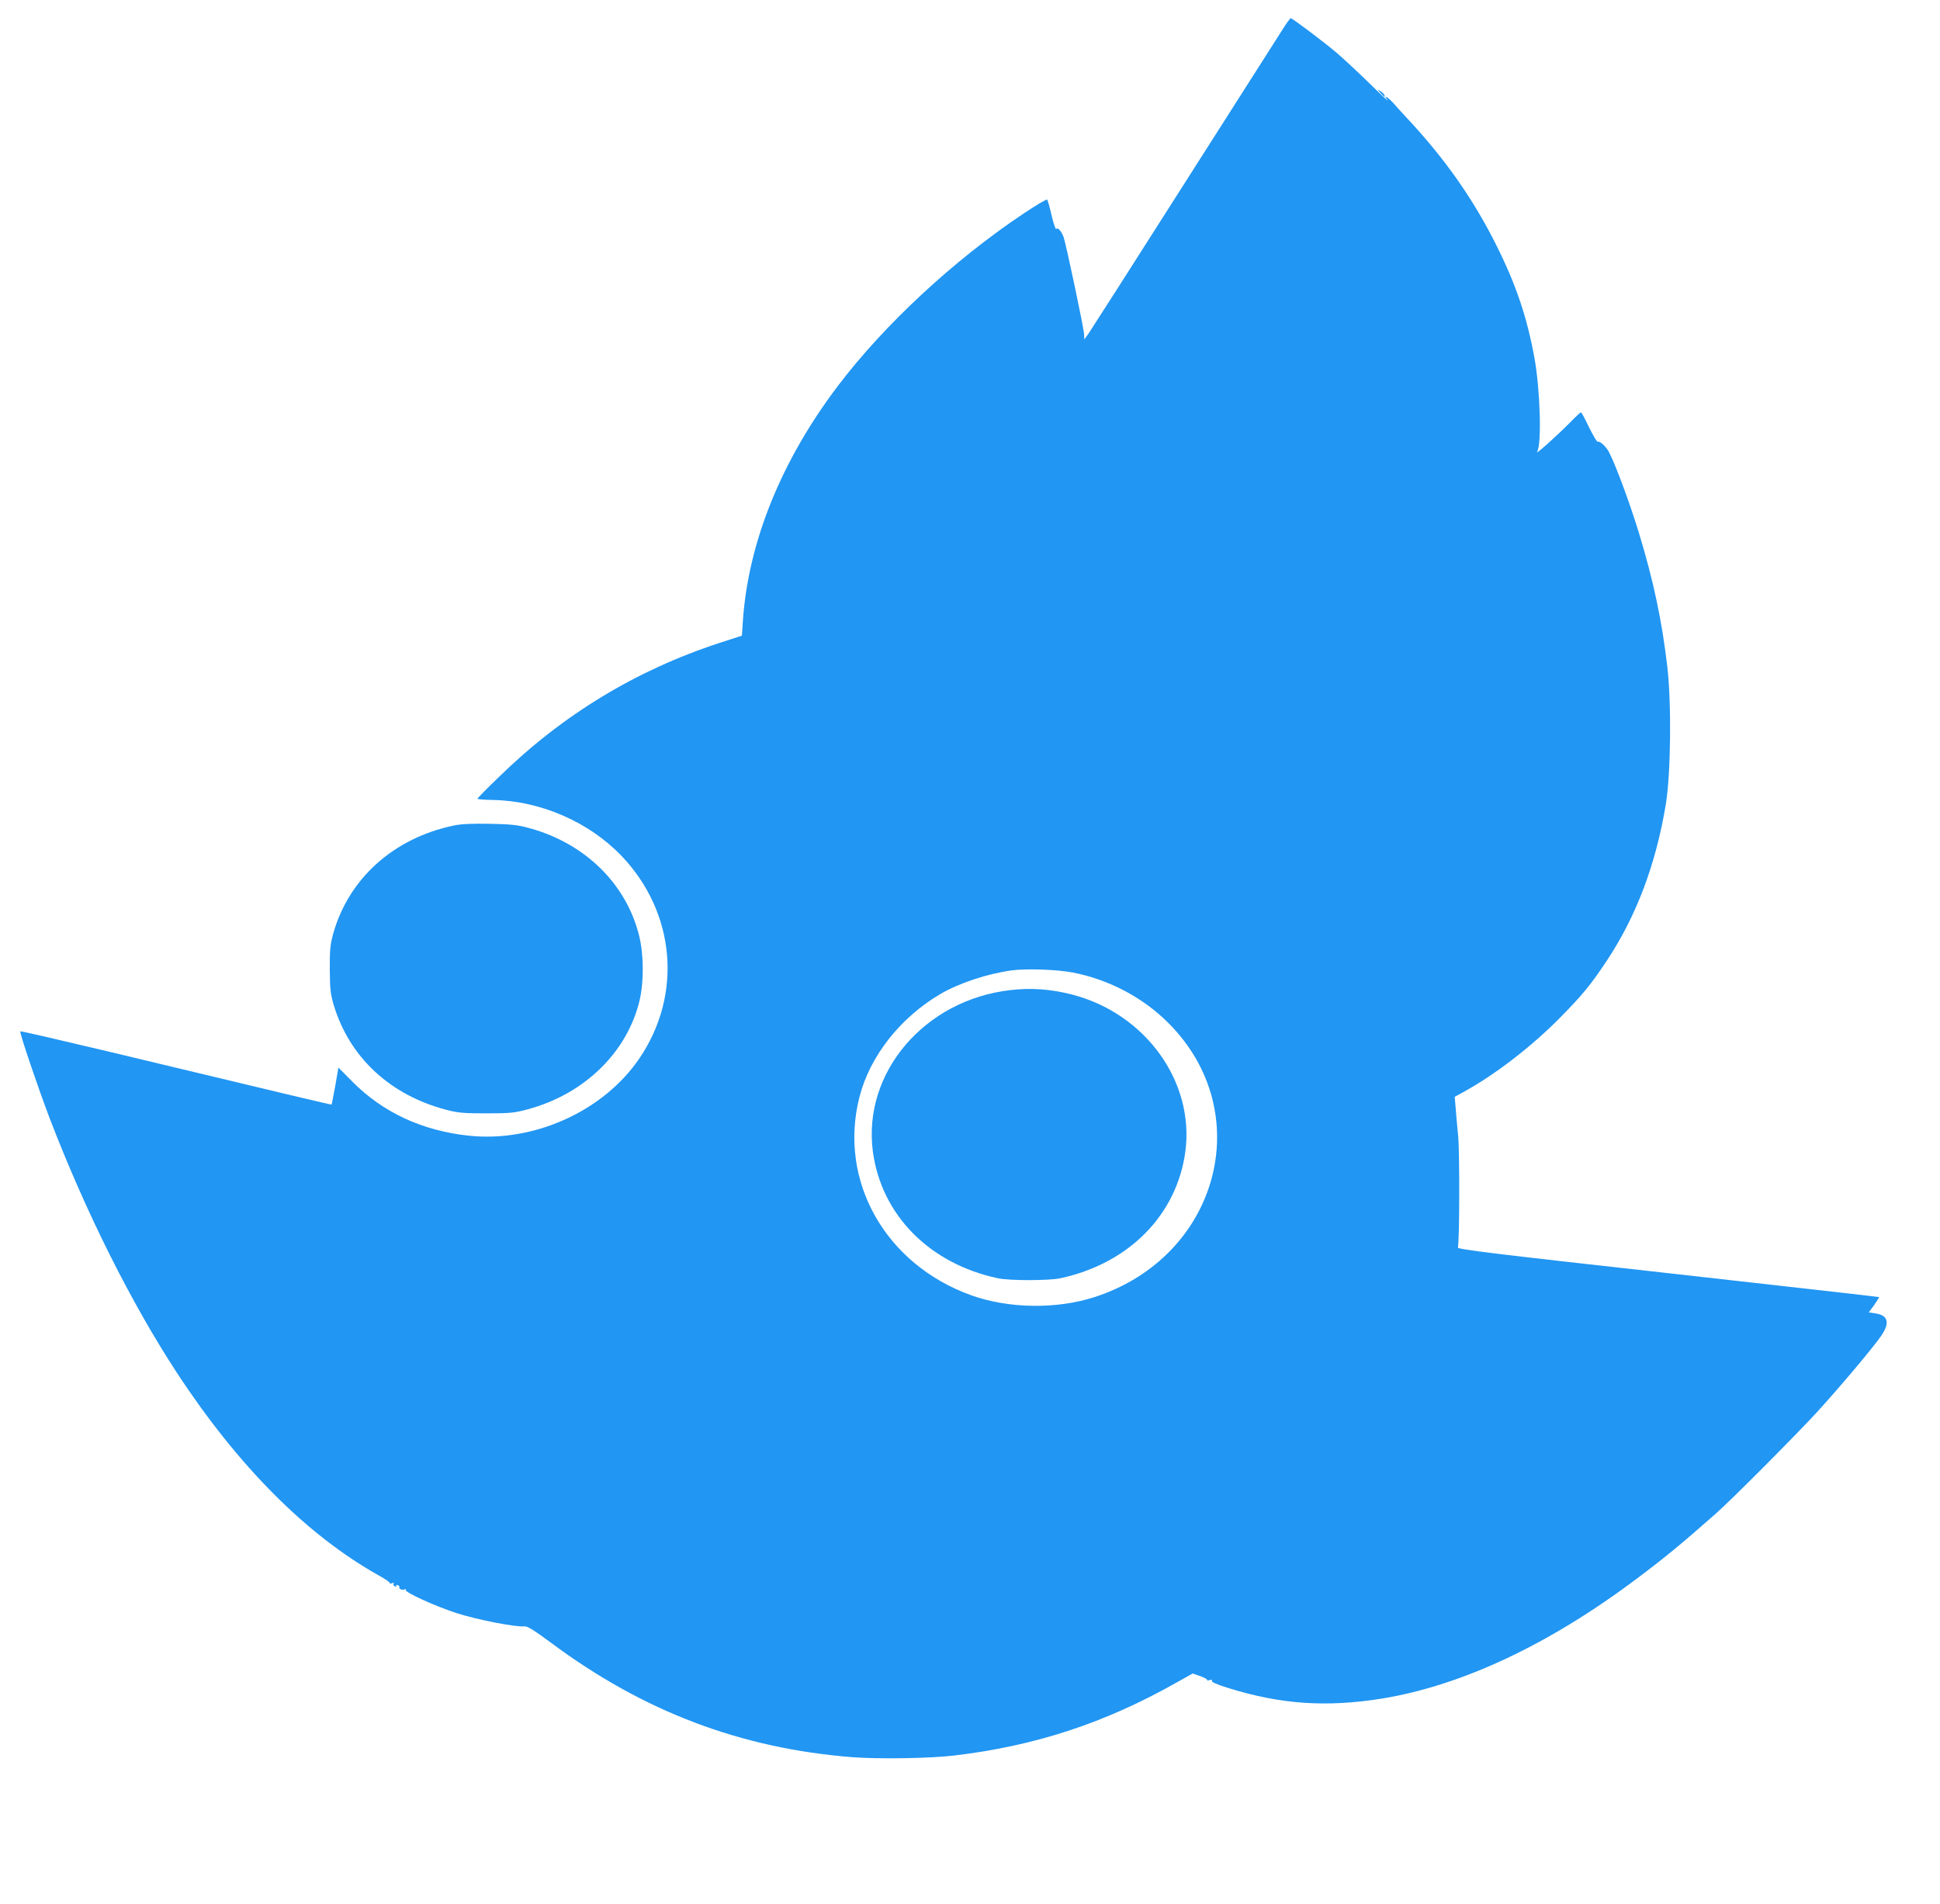 <?xml version="1.0" standalone="no"?>
<!DOCTYPE svg PUBLIC "-//W3C//DTD SVG 20010904//EN"
 "http://www.w3.org/TR/2001/REC-SVG-20010904/DTD/svg10.dtd">
<svg version="1.0" xmlns="http://www.w3.org/2000/svg"
 width="1280pt" height="1256pt" viewBox="0 0 1280 1256"
 preserveAspectRatio="xMidYMid meet">
<g transform="translate(0,1256) scale(0.1,-0.1)"
fill="#2196f3" stroke="none">
<path d="M8467 12373 c-24 -38 -317 -498 -652 -1023 -334 -525 -620 -972 -634
-992 l-27 -37 -1 32 c-1 39 -120 600 -135 642 -16 42 -40 69 -49 54 -3 -6 -17
33 -30 87 -12 55 -26 103 -30 107 -3 5 -74 -37 -156 -92 -460 -307 -919 -733
-1225 -1137 -372 -491 -589 -1026 -626 -1543 l-7 -104 -145 -47 c-552 -180
-1037 -474 -1457 -884 -79 -76 -143 -141 -143 -145 0 -3 47 -7 104 -8 314 -6
632 -145 847 -369 356 -373 404 -914 118 -1335 -237 -349 -697 -557 -1129
-510 -305 33 -564 153 -766 357 l-91 92 -21 -121 c-12 -66 -23 -121 -24 -123
-3 -2 -199 44 -1461 347 -324 77 -591 139 -593 136 -7 -7 118 -375 195 -577
238 -619 537 -1215 838 -1675 404 -616 855 -1069 1330 -1336 46 -25 80 -49 76
-53 -4 -4 1 -4 11 0 13 5 17 4 13 -3 -4 -6 0 -14 9 -17 8 -3 12 -2 9 4 -3 6 1
7 9 4 9 -3 14 -10 11 -14 -7 -11 24 -22 37 -13 6 3 8 2 5 -4 -10 -15 192 -107
337 -154 133 -43 390 -93 446 -87 20 2 62 -24 178 -110 608 -452 1250 -695
1986 -753 171 -13 517 -8 671 11 535 63 998 215 1474 485 l100 56 50 -17 c27
-10 48 -21 45 -25 -2 -4 6 -5 18 -1 14 3 19 1 14 -6 -4 -7 32 -23 106 -46 349
-109 651 -129 1018 -70 529 87 1105 358 1685 795 184 138 287 223 515 424 104
91 542 532 673 675 164 181 356 410 416 494 63 90 50 141 -38 153 l-41 6 36
49 c19 28 34 51 32 52 -2 2 -628 72 -1393 158 -1152 128 -1389 157 -1386 169
11 39 12 625 2 734 -7 66 -14 152 -17 190 l-6 70 53 29 c208 113 454 302 641
492 151 153 204 218 311 379 195 295 323 636 388 1030 33 201 38 665 10 905
-35 303 -91 567 -186 880 -61 200 -154 451 -199 538 -18 35 -62 76 -74 68 -5
-3 -30 40 -57 94 -26 55 -50 100 -54 100 -4 0 -33 -27 -66 -61 -97 -98 -240
-226 -223 -199 31 49 20 412 -18 620 -49 268 -121 482 -250 740 -152 305 -340
573 -590 840 -28 30 -68 74 -89 98 -38 43 -73 61 -39 20 10 -13 -45 38 -121
113 -77 75 -174 165 -215 200 -81 69 -293 229 -304 229 -3 0 -26 -30 -49 -67z
m-1389 -6228 c238 -46 464 -165 632 -334 588 -589 332 -1539 -485 -1806 -252
-82 -569 -78 -817 11 -568 204 -879 757 -737 1309 69 269 269 523 535 679 124
72 309 133 469 155 94 13 301 6 403 -14z"/>
<path d="M6666 6029 c-567 -65 -975 -545 -907 -1064 56 -419 373 -741 826
-837 77 -16 333 -16 410 0 453 97 770 418 826 837 61 461 -265 911 -749 1035
-141 36 -271 45 -406 29z"/>
<path d="M9109 11946 c27 -29 33 -32 25 -13 -2 7 -14 19 -27 26 -21 13 -21 12
2 -13z"/>
<path d="M2996 7115 c-400 -83 -698 -352 -799 -719 -18 -68 -22 -105 -21 -231
1 -132 4 -160 27 -238 105 -344 372 -591 743 -688 77 -20 112 -23 264 -23 157
0 185 3 273 27 372 100 655 375 737 718 29 124 28 305 -4 431 -86 339 -355
603 -718 704 -79 22 -118 27 -263 30 -121 2 -190 -1 -239 -11z"/>
</g>
</svg>
